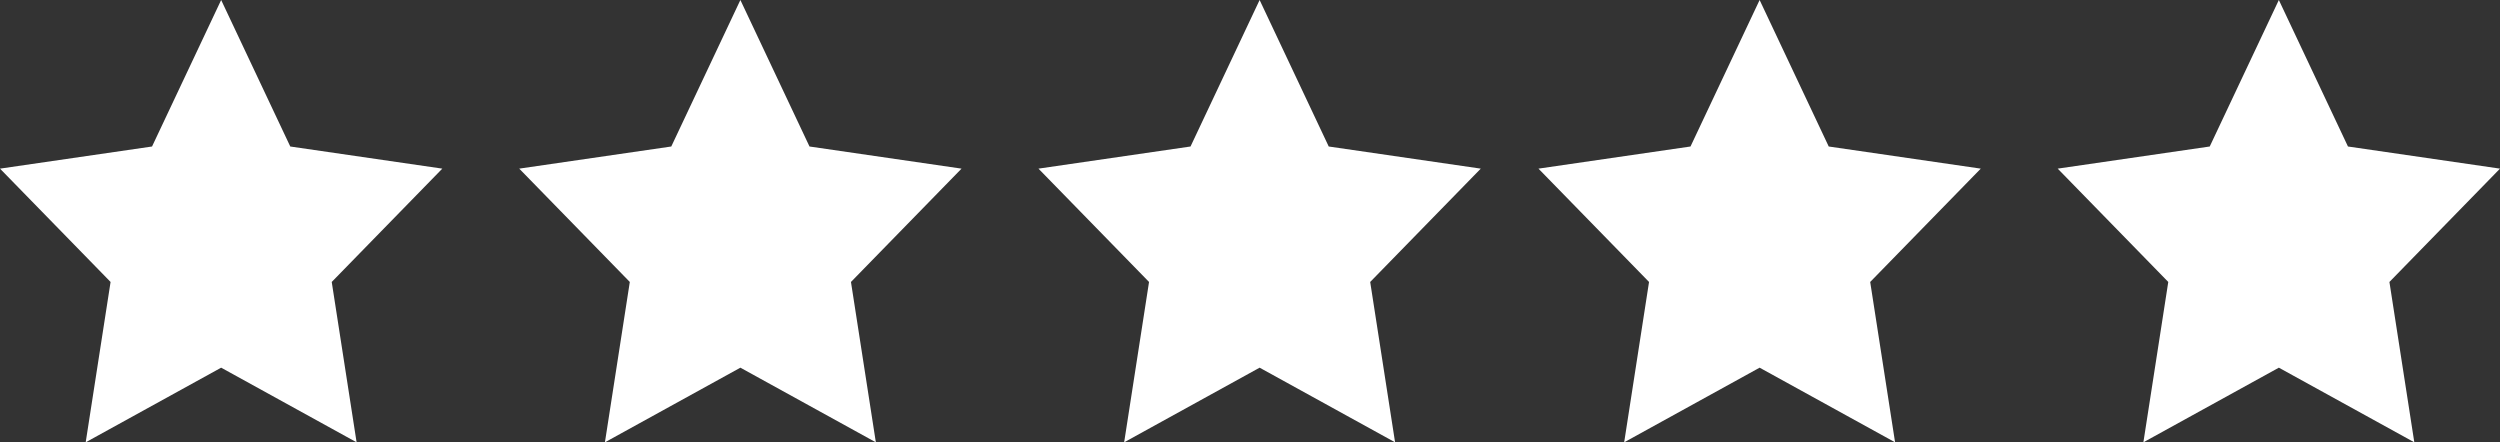 <?xml version="1.0" encoding="UTF-8"?>
<svg width="130px" height="23px" viewBox="0 0 130 23" version="1.1" xmlns="http://www.w3.org/2000/svg" xmlns:xlink="http://www.w3.org/1999/xlink">
    <rect x="0" y="0" width="130" height="23" fill="#333333" stroke="none"/>
    <title>noun-ratings-stars-5-of-5-1580825</title>
    <g id="Compressed-Air" stroke="none" stroke-width="1" fill="none" fill-rule="evenodd">
        <g id="Testimonial-in-hero-" transform="translate(-143, -391)" fill="#FFFFFF" fill-rule="nonzero">
            <g id="Group-3" transform="translate(133, 218)">
                <g id="noun-ratings-stars-5-of-5-1580825" transform="translate(10, 173)">
                    <polygon id="Path" points="11.5 0 15.094 7.618 23 8.769 17.25 14.662 18.543 23 11.5 19.119 4.456 23 5.75 14.662 0 8.769 7.906 7.618"></polygon>
                    <polygon id="Path" points="38.5 0 42.094 7.618 50 8.769 44.25 14.662 45.544 23 38.5 19.119 31.456 23 32.75 14.662 27 8.769 34.906 7.618"></polygon>
                    <polygon id="Path" points="65.5 0 69.094 7.618 77 8.769 71.25 14.662 72.544 23 65.5 19.119 58.456 23 59.75 14.662 54 8.769 61.907 7.618"></polygon>
                    <polygon id="Path" points="91.5 0 95.094 7.618 103 8.769 97.25 14.662 98.544 23 91.5 19.119 84.457 23 85.75 14.662 80 8.769 87.906 7.618"></polygon>
                    <polygon id="Path" points="118.5 0 122.094 7.618 130 8.769 124.25 14.662 125.544 23 118.5 19.119 111.456 23 112.75 14.662 107 8.769 114.906 7.618"></polygon>
                </g>
            </g>
        </g>
    </g>
</svg>